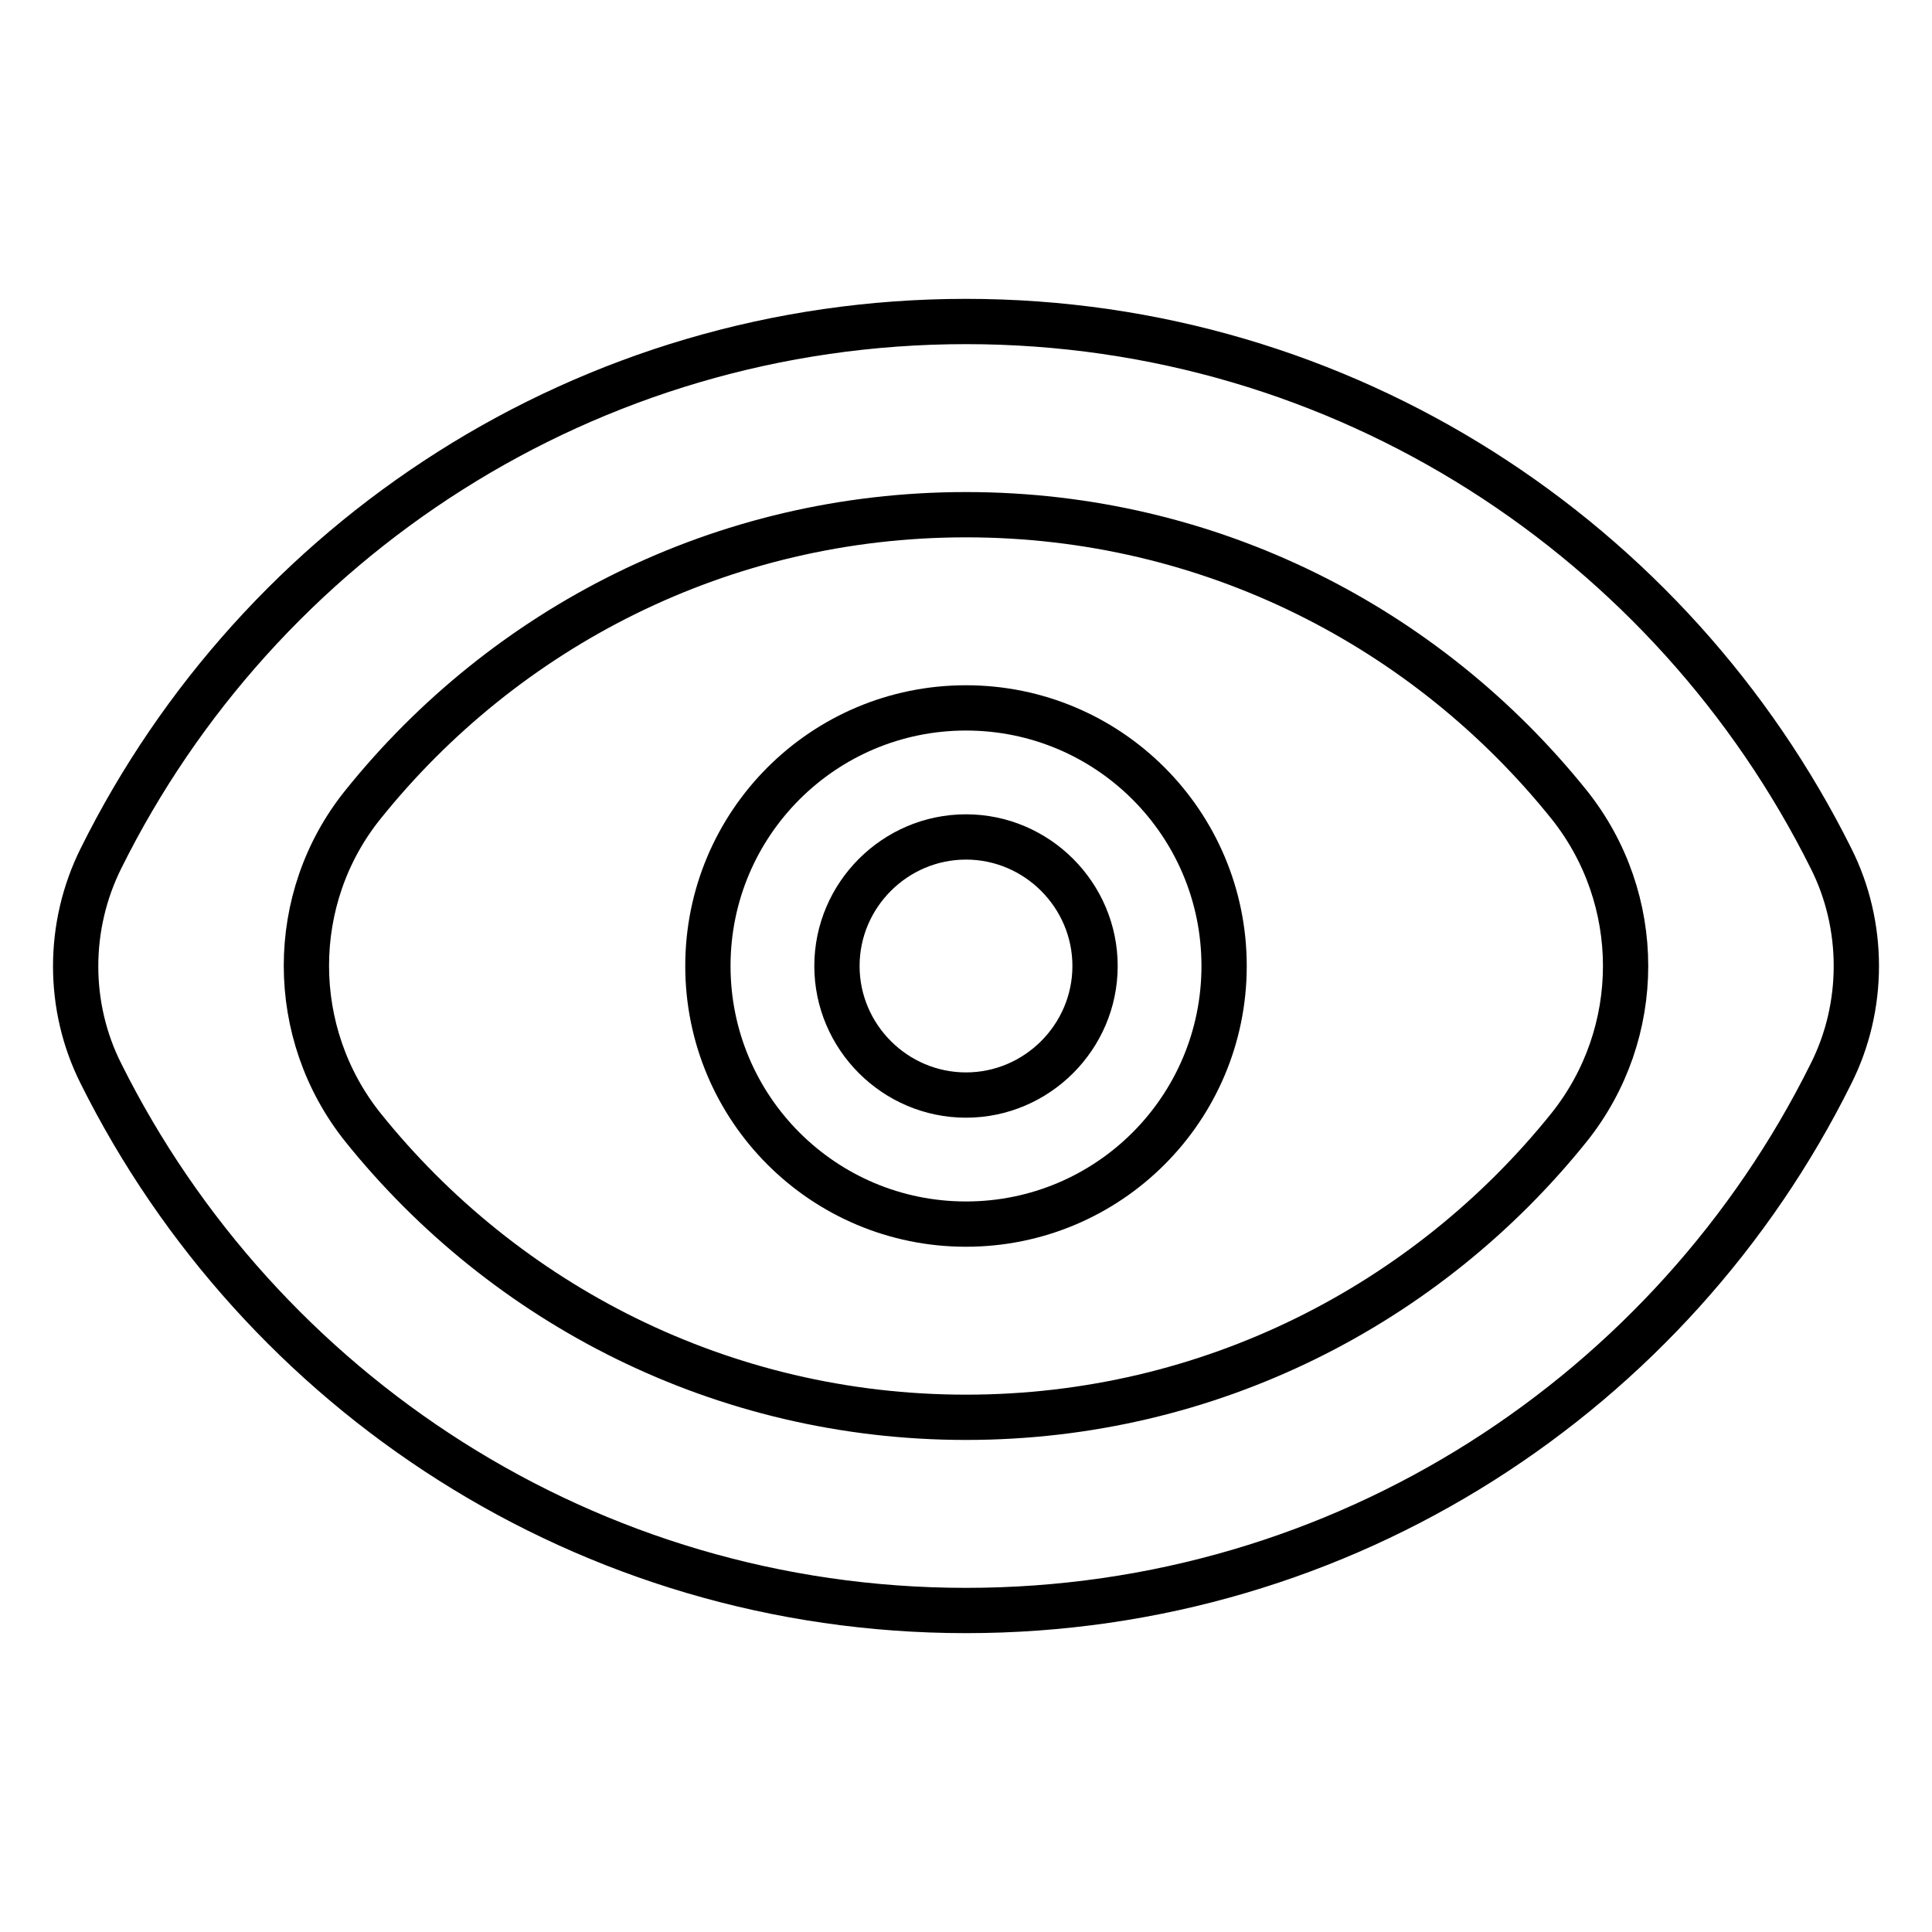 <?xml version="1.0" encoding="utf-8"?>
<!-- Svg Vector Icons : http://www.onlinewebfonts.com/icon -->
<!DOCTYPE svg PUBLIC "-//W3C//DTD SVG 1.1//EN" "http://www.w3.org/Graphics/SVG/1.1/DTD/svg11.dtd">
<svg version="1.1" xmlns="http://www.w3.org/2000/svg" xmlns:xlink="http://www.w3.org/1999/xlink" x="0px" y="0px" viewBox="0 0 256 256" enable-background="new 0 0 256 256" xml:space="preserve">
<g> <path stroke-width="6" fill-opacity="0" stroke="#000000"  d="M242.6,113.7c-21-42.1-64.4-71.1-114.6-71.1c-50.3,0-93.7,29-114.6,71.1c-4.5,9-4.5,19.7,0,28.6 c21,42.1,64.4,71.1,114.6,71.1c50.3,0,93.7-29,114.6-71.1C247.1,133.4,247.1,122.6,242.6,113.7L242.6,113.7z M207.9,149.4 c-18.8,23.4-47.6,38.4-79.9,38.4s-61.1-15-79.9-38.4c-10-12.5-10-30.4,0-42.8C66.9,83.2,95.6,68.2,128,68.2s61.1,15,79.9,38.4 C217.9,119.1,217.9,136.9,207.9,149.4z"/> <path stroke-width="6" fill-opacity="0" stroke="#000000"  d="M128,93.8c-18.9,0-34.2,15.3-34.2,34.2c0,18.9,15.3,34.2,34.2,34.2c18.9,0,34.2-15.3,34.2-34.2 C162.2,109.1,146.9,93.8,128,93.8z M128,145.1c-9.4,0-17.1-7.7-17.1-17.1c0-9.4,7.7-17.1,17.1-17.1s17.1,7.7,17.1,17.1 C145.1,137.4,137.4,145.1,128,145.1z"/></g>
</svg>